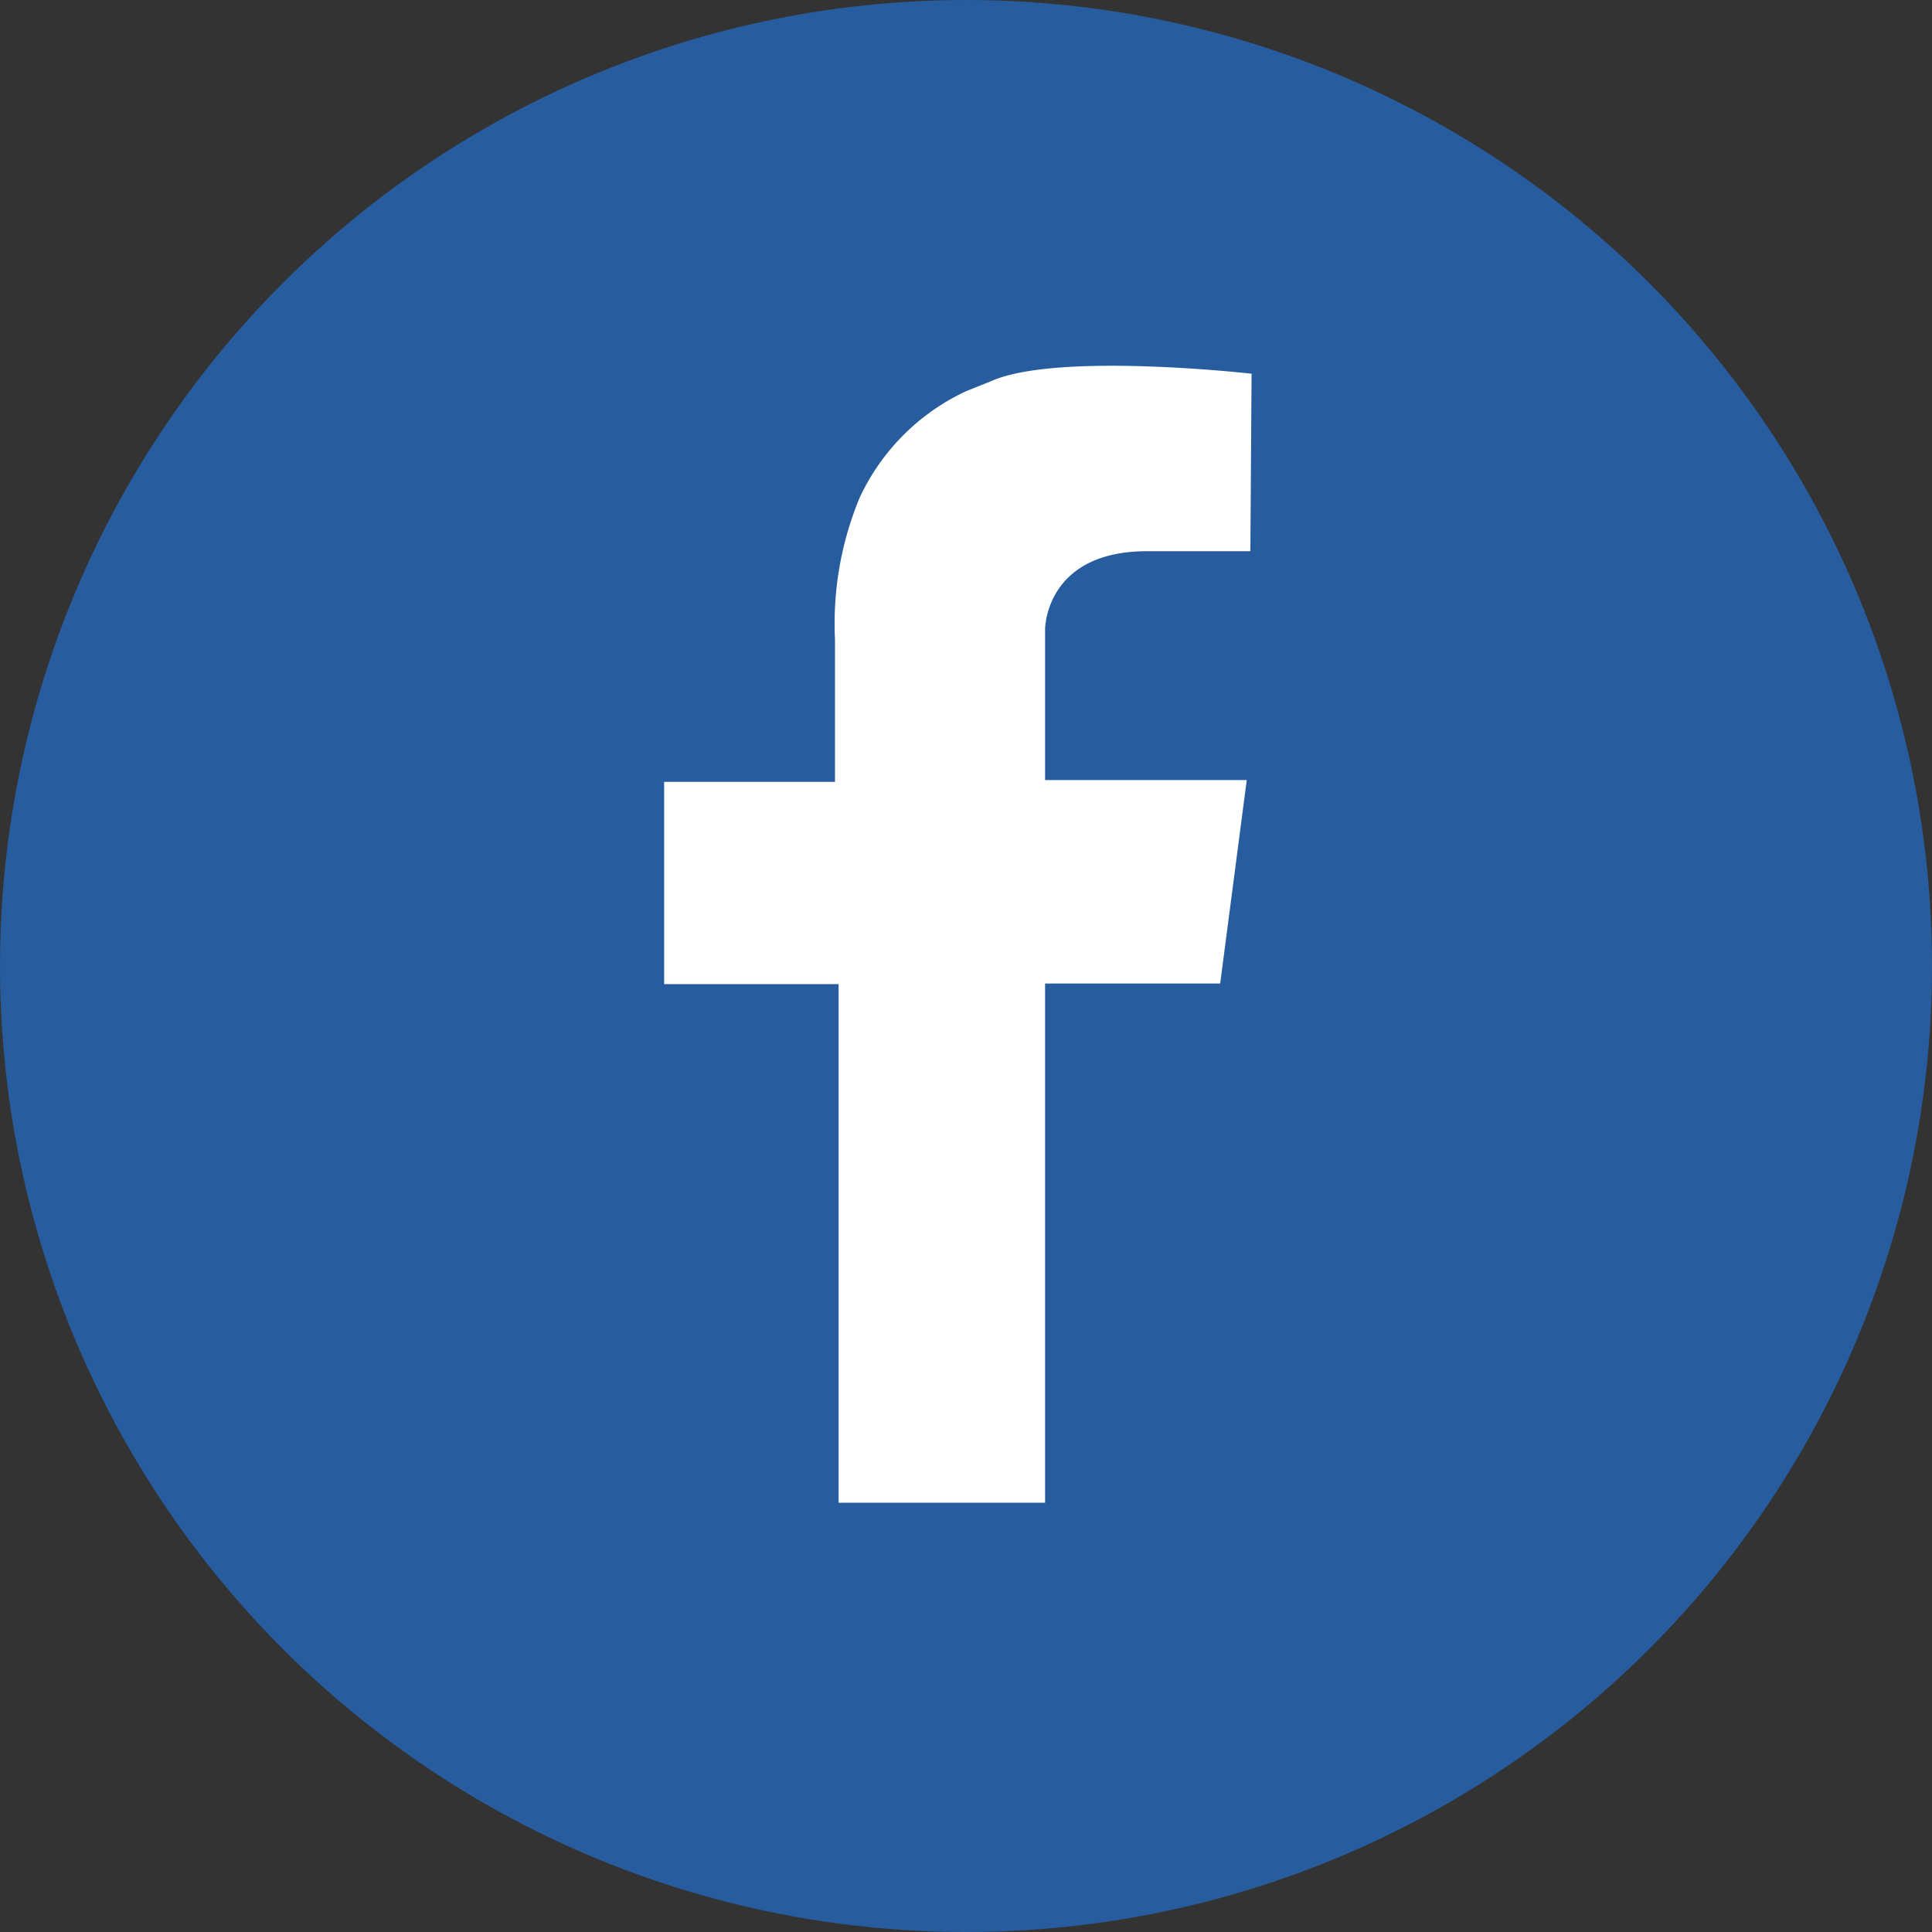 <svg xmlns="http://www.w3.org/2000/svg" viewBox="0 0 32 32"><rect x="0" y="0" width="32" height="32" fill="#333333" stroke="none"/><defs><style>.cls-1{fill:#275c9e;}.cls-2{fill:#fff;}</style></defs><g id="Layer_2" data-name="Layer 2"><g id="OBJECTS"><g id="Facbook"><circle class="cls-1" cx="16" cy="16" r="16"/><path class="cls-2" d="M20.73,6.19s-3.24-.37-4.33.13L16,6.48a3.64,3.64,0,0,0-1.76,1.76,5.44,5.44,0,0,0-.41,2.35l0,2.36H11V16.3h2.89l0,8.59,3.42,0,0-8.6h2.9l.44-3.37-3.34,0,0-2.5s0-1.32,1.75-1.29l1.65,0Z"/></g></g></g></svg>